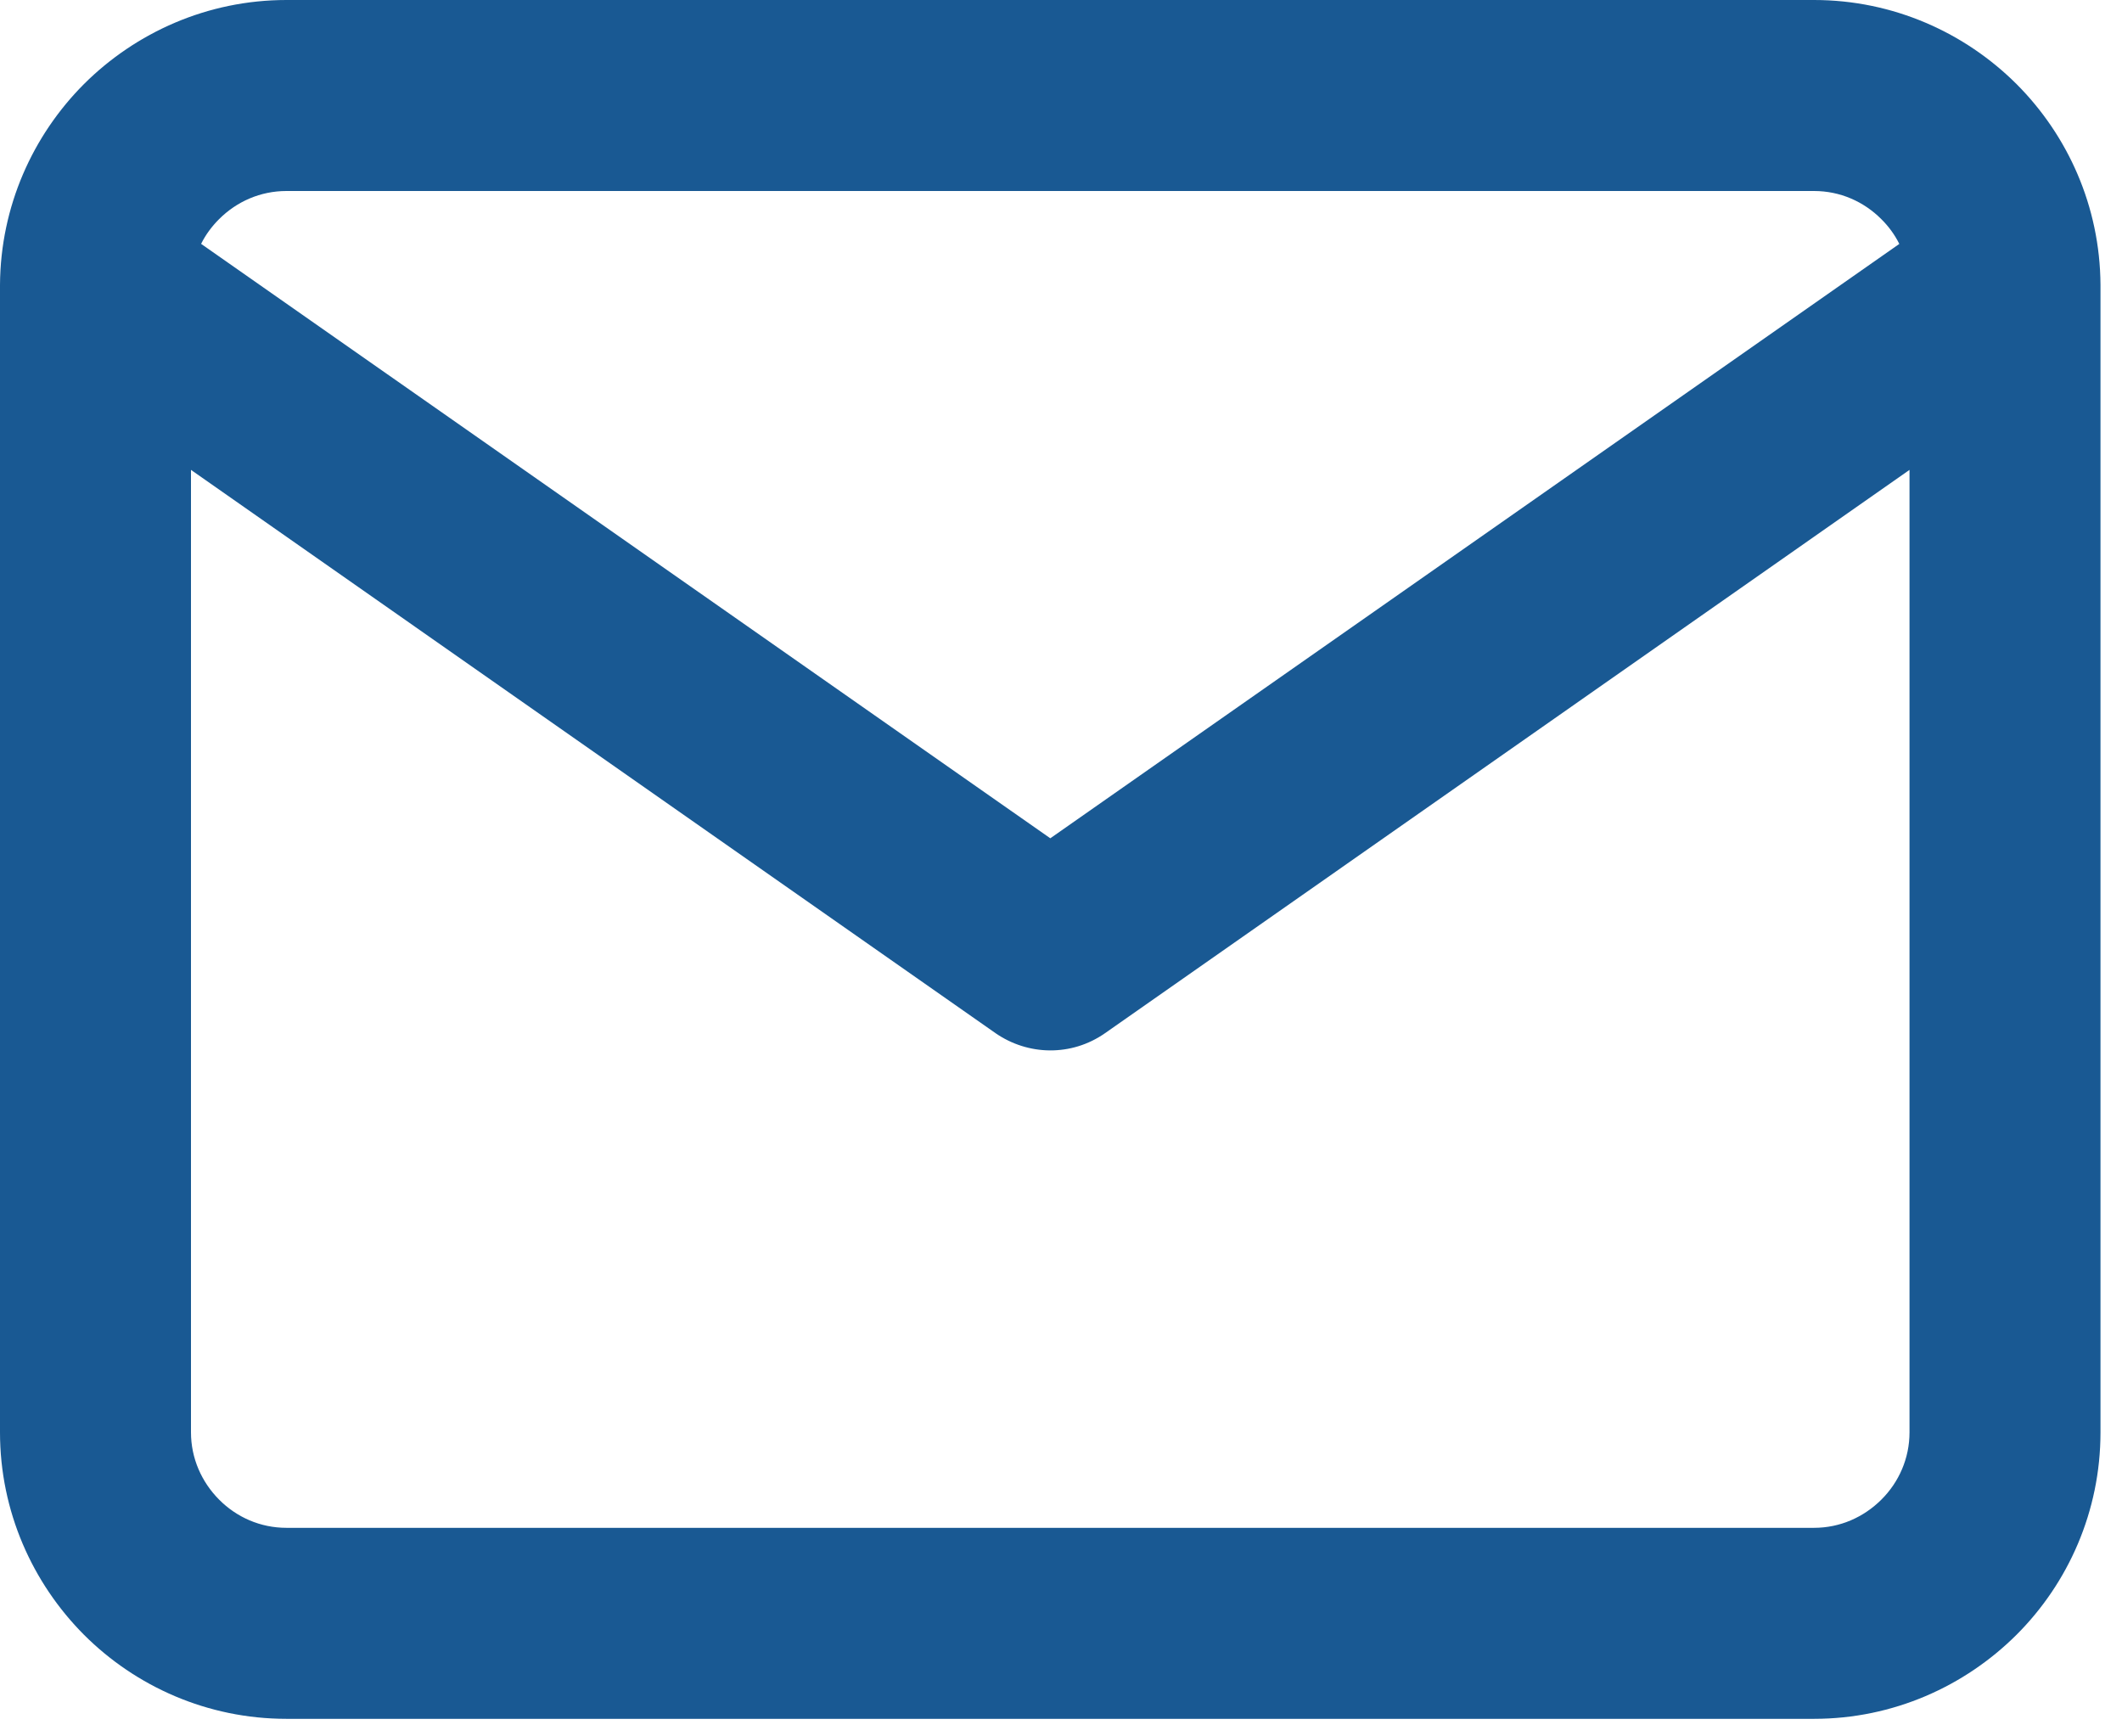 <?xml version="1.0" encoding="UTF-8"?>
<svg width="22px" height="18px" viewBox="0 0 22 18" version="1.1" xmlns="http://www.w3.org/2000/svg" xmlns:xlink="http://www.w3.org/1999/xlink">
    <title>l/e/icons/mail</title>
    <g id="l/e/icons/mail" stroke="none" stroke-width="1" fill="none" fill-rule="evenodd">
        <g id="icon/mail" fill="#195993" fill-rule="nonzero">
            <path d="M1.98,4.871 L10.321,10.71 C10.658,10.943 11.108,10.954 11.457,10.71 L19.797,4.871 L19.797,14.848 C19.797,15.117 19.688,15.364 19.505,15.546 C19.322,15.728 19.077,15.838 18.807,15.838 L2.97,15.838 C2.7,15.838 2.454,15.729 2.272,15.546 C2.09,15.363 1.98,15.117 1.98,14.848 L1.98,4.871 Z M0,2.953 C0,2.963 0,2.973 0,2.982 L0,14.848 C0,15.668 0.337,16.411 0.871,16.947 C1.406,17.482 2.15,17.818 2.97,17.818 L18.807,17.818 C19.627,17.818 20.37,17.481 20.906,16.947 C21.442,16.412 21.777,15.668 21.777,14.848 L21.777,2.981 C21.777,2.972 21.777,2.962 21.777,2.952 C21.772,2.139 21.438,1.403 20.906,0.871 C20.37,0.337 19.627,0 18.807,0 L2.97,0 C2.15,0 1.407,0.337 0.871,0.871 C0.34,1.403 0.005,2.139 0,2.953 Z M19.692,2.528 L10.889,8.69 L2.085,2.528 C2.132,2.433 2.196,2.347 2.271,2.272 C2.454,2.089 2.7,1.98 2.97,1.98 L18.807,1.98 C19.077,1.98 19.323,2.089 19.505,2.272 C19.581,2.347 19.644,2.434 19.691,2.528 L19.692,2.528 Z" id="Shape"></path>
        </g>
    </g>
</svg>
